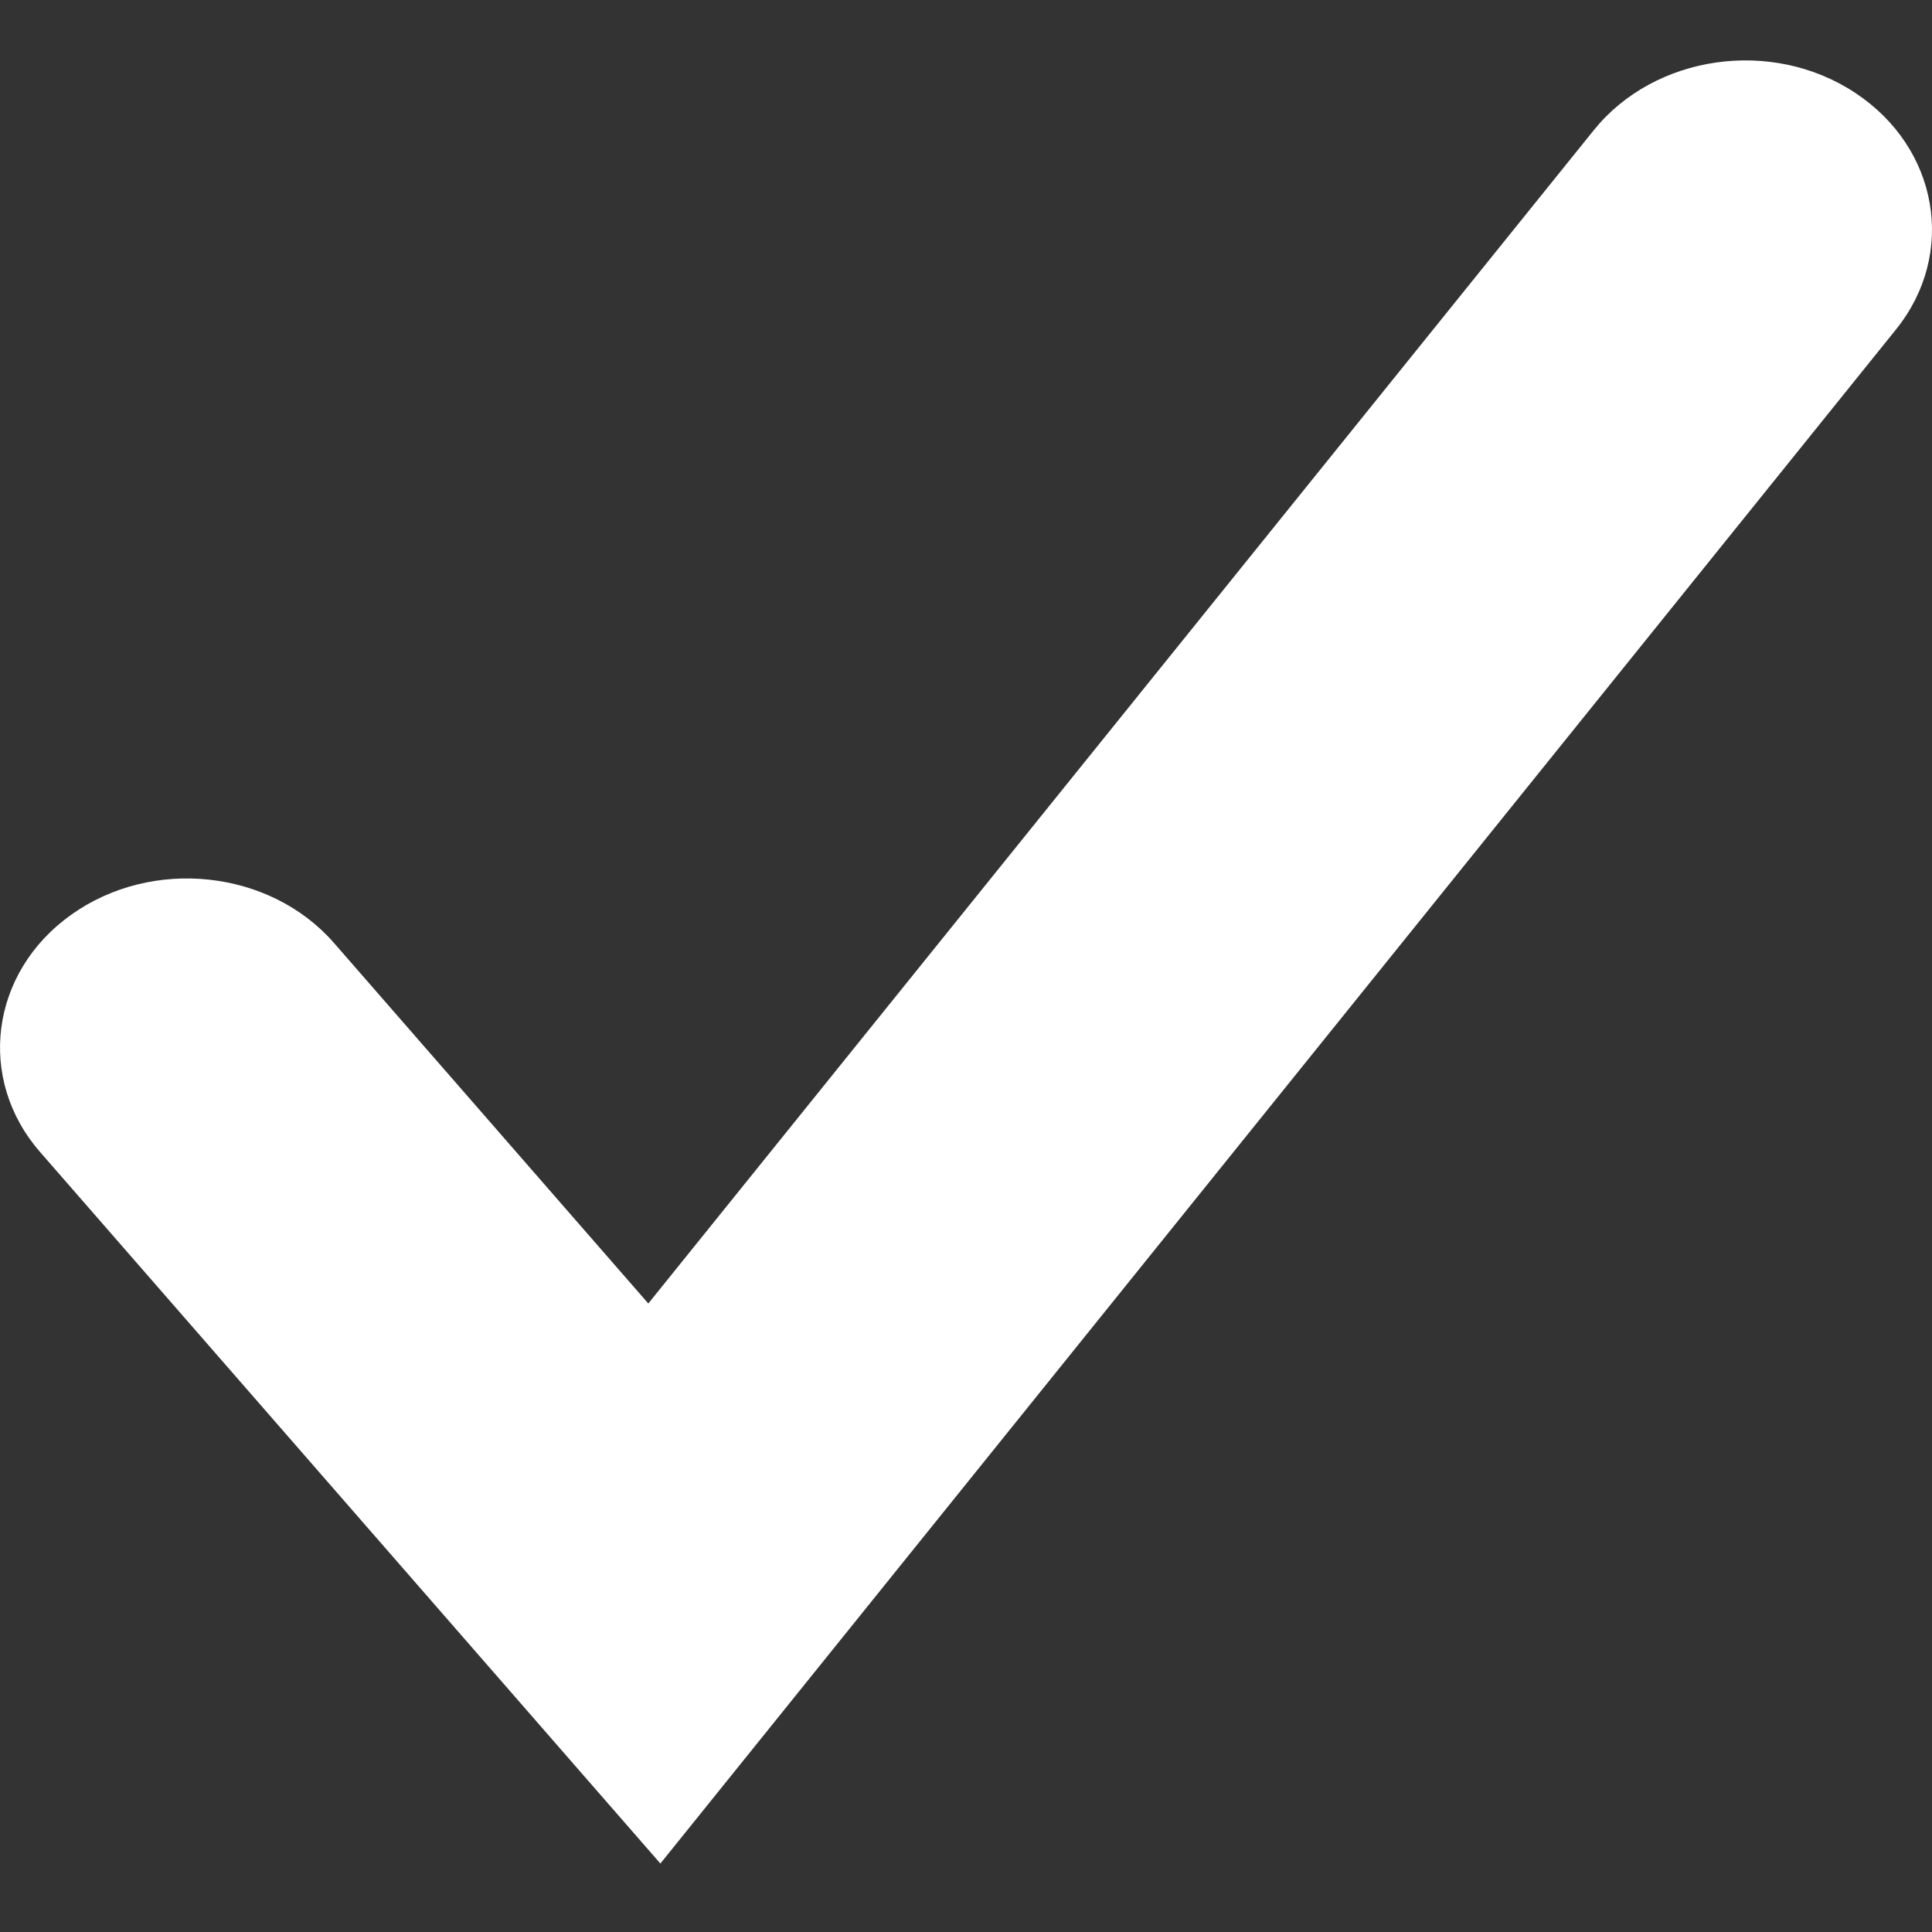 <?xml version="1.0" encoding="UTF-8"?>
<svg width="16px" height="16px" viewBox="0 0 16 16" version="1.1" xmlns="http://www.w3.org/2000/svg" xmlns:xlink="http://www.w3.org/1999/xlink">
    <rect x="0" y="0" width="16" height="16" fill="#333333" stroke="none"/>
    <!-- Generator: Sketch 49.1 (51147) - http://www.bohemiancoding.com/sketch -->
    <title>icon</title>
    <desc>Created with Sketch.</desc>
    <defs></defs>
    <g id="icons" stroke="none" stroke-width="1" fill="none" fill-rule="evenodd">
        <g id="v1" transform="translate(-272, -16)" fill="#FFFFFF">
            <g id="tick" transform="translate(272, 16)">
                <path d="M15.364,0.769 C14.674,0.312 13.704,0.453 13.2,1.077 L5.369,10.795 L2.764,7.807 C2.233,7.201 1.26,7.097 0.589,7.576 C-0.083,8.055 -0.196,8.938 0.334,9.543 L5.469,15.433 L15.703,2.727 C16.206,2.101 16.055,1.225 15.364,0.769" id="icon"></path>
            </g>
        </g>
    </g>
</svg>